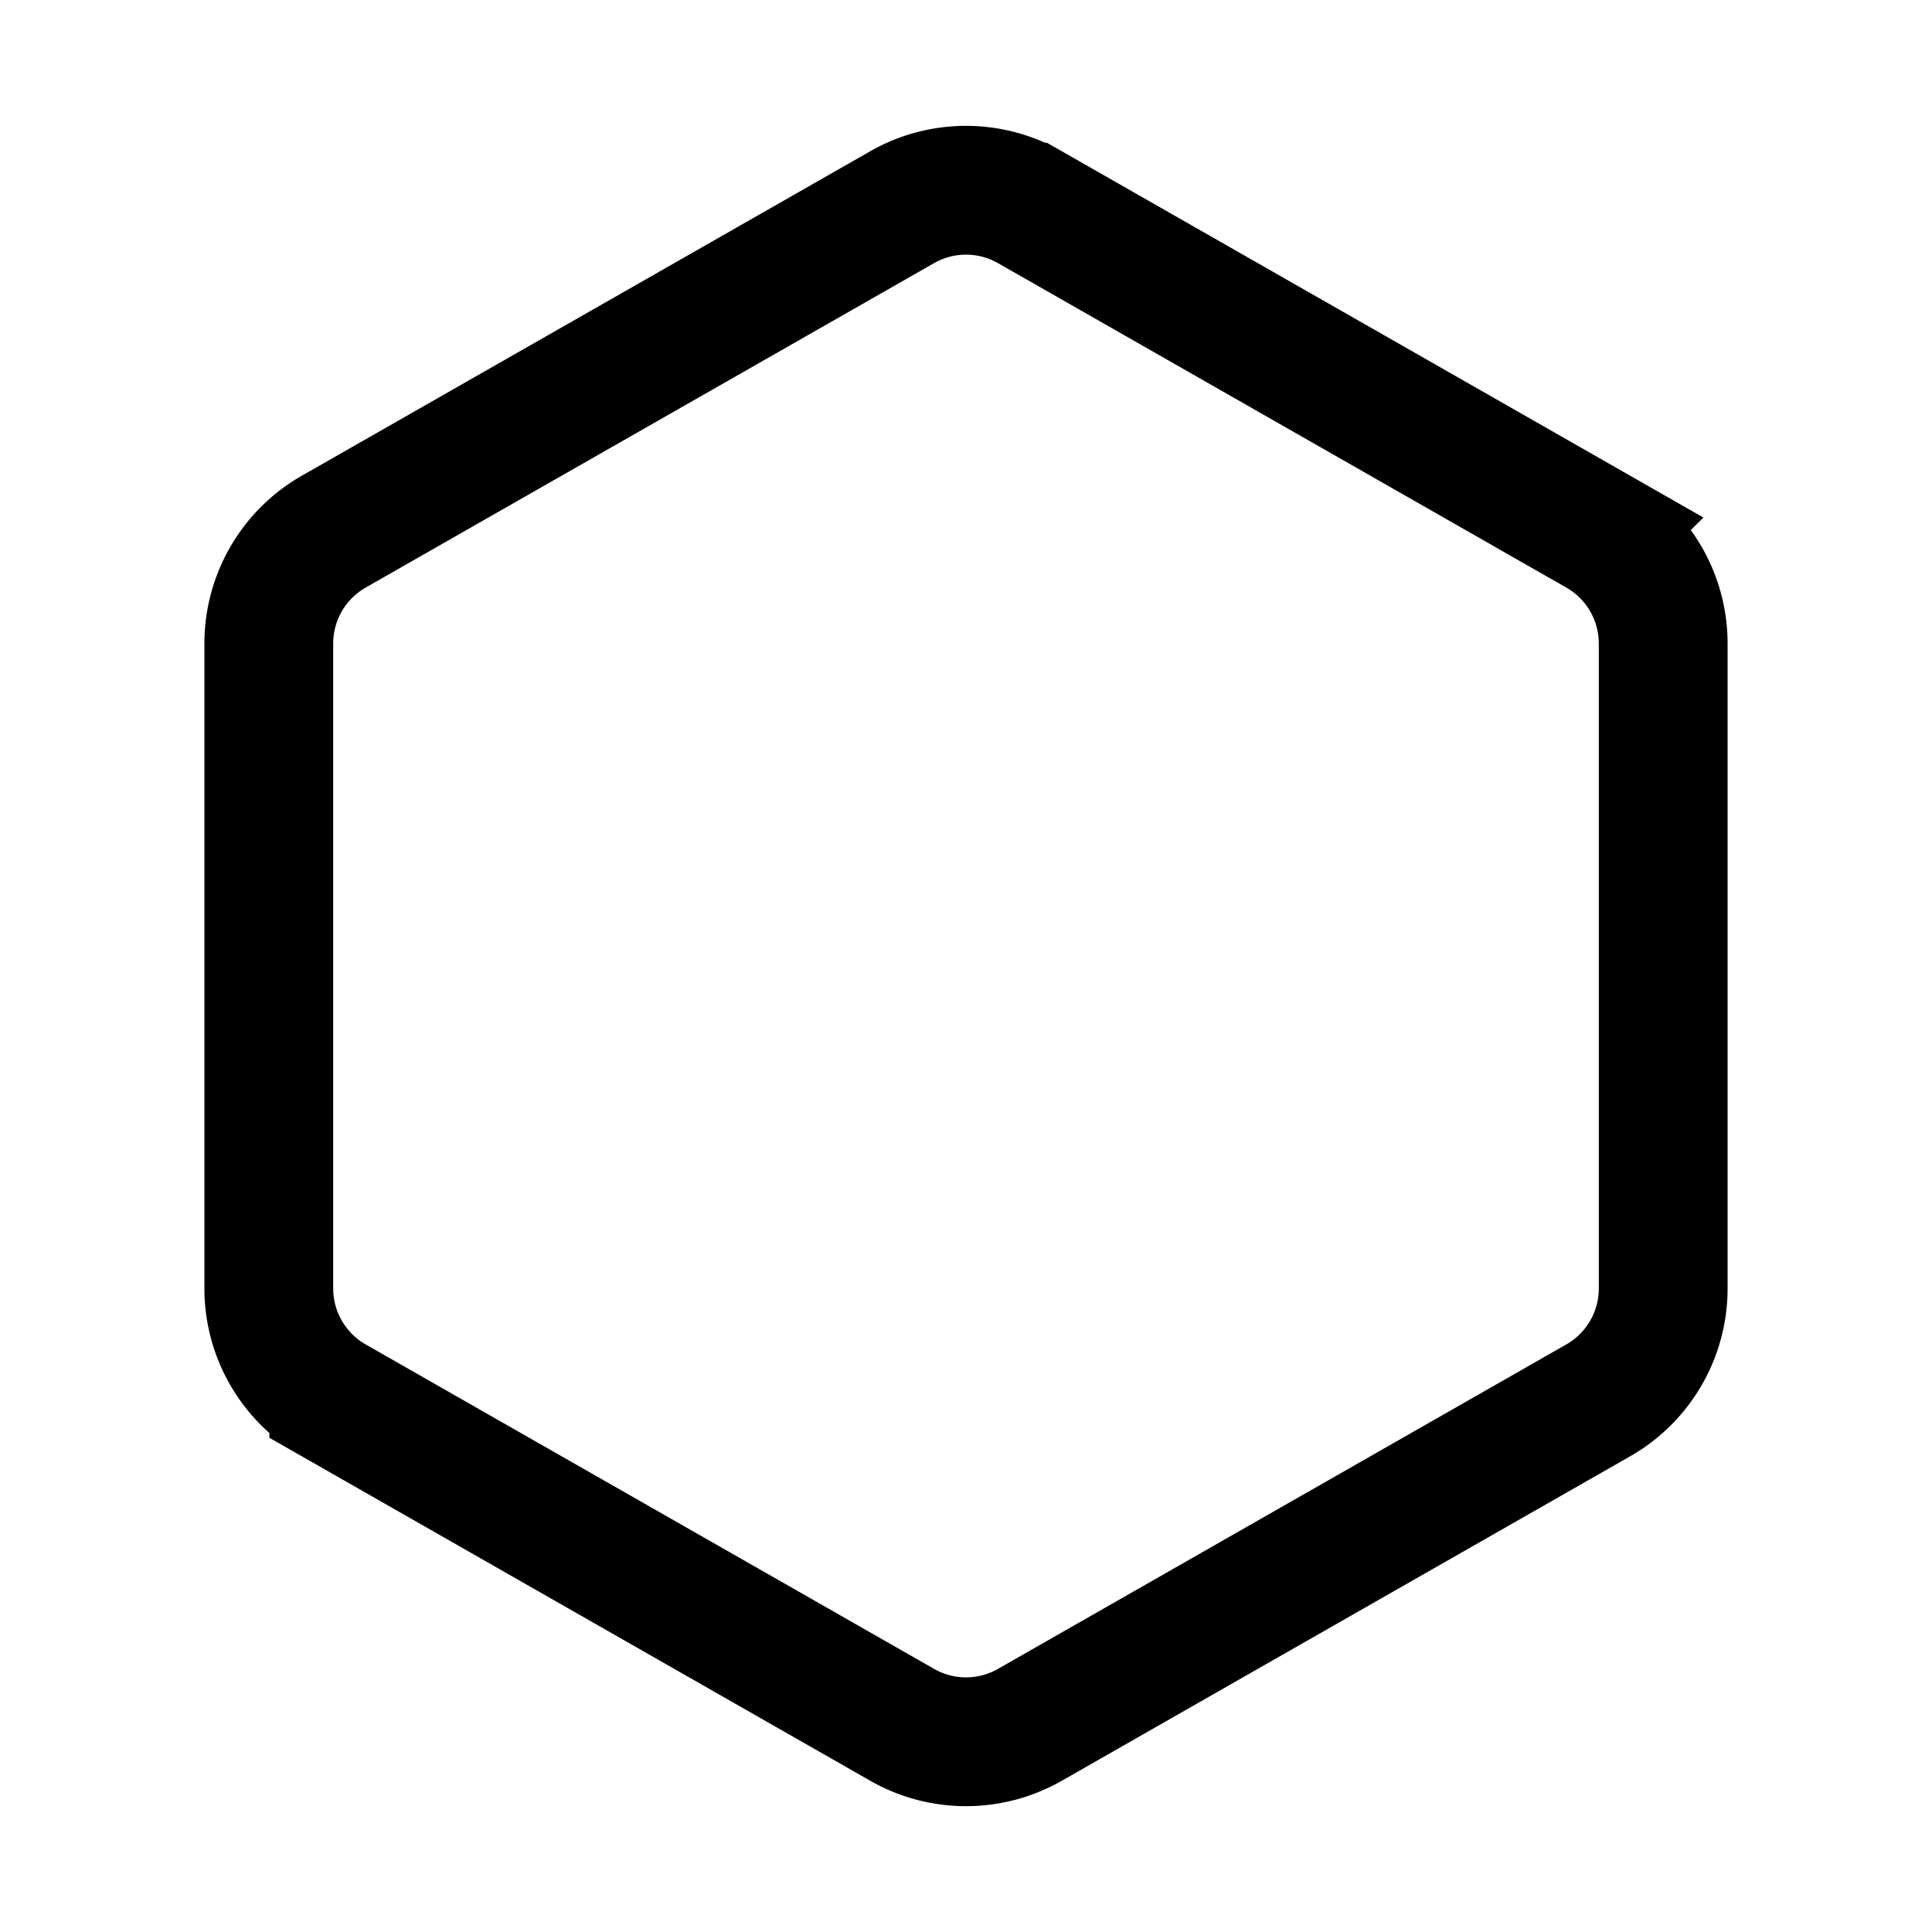 <svg xmlns="http://www.w3.org/2000/svg" width="30" height="30" fill="none"><path stroke="#000" stroke-width="2" d="m15.992 3.217 8.825 5.038a2 2 0 0 1 1.009 1.737v10.016a2 2 0 0 1-1.009 1.737l-8.825 5.038a2 2 0 0 1-1.983 0l-8.826-5.038a2 2 0 0 1-1.009-1.737V9.992a2 2 0 0 1 1.009-1.737l8.826-5.038a2 2 0 0 1 1.982 0Z"/></svg>